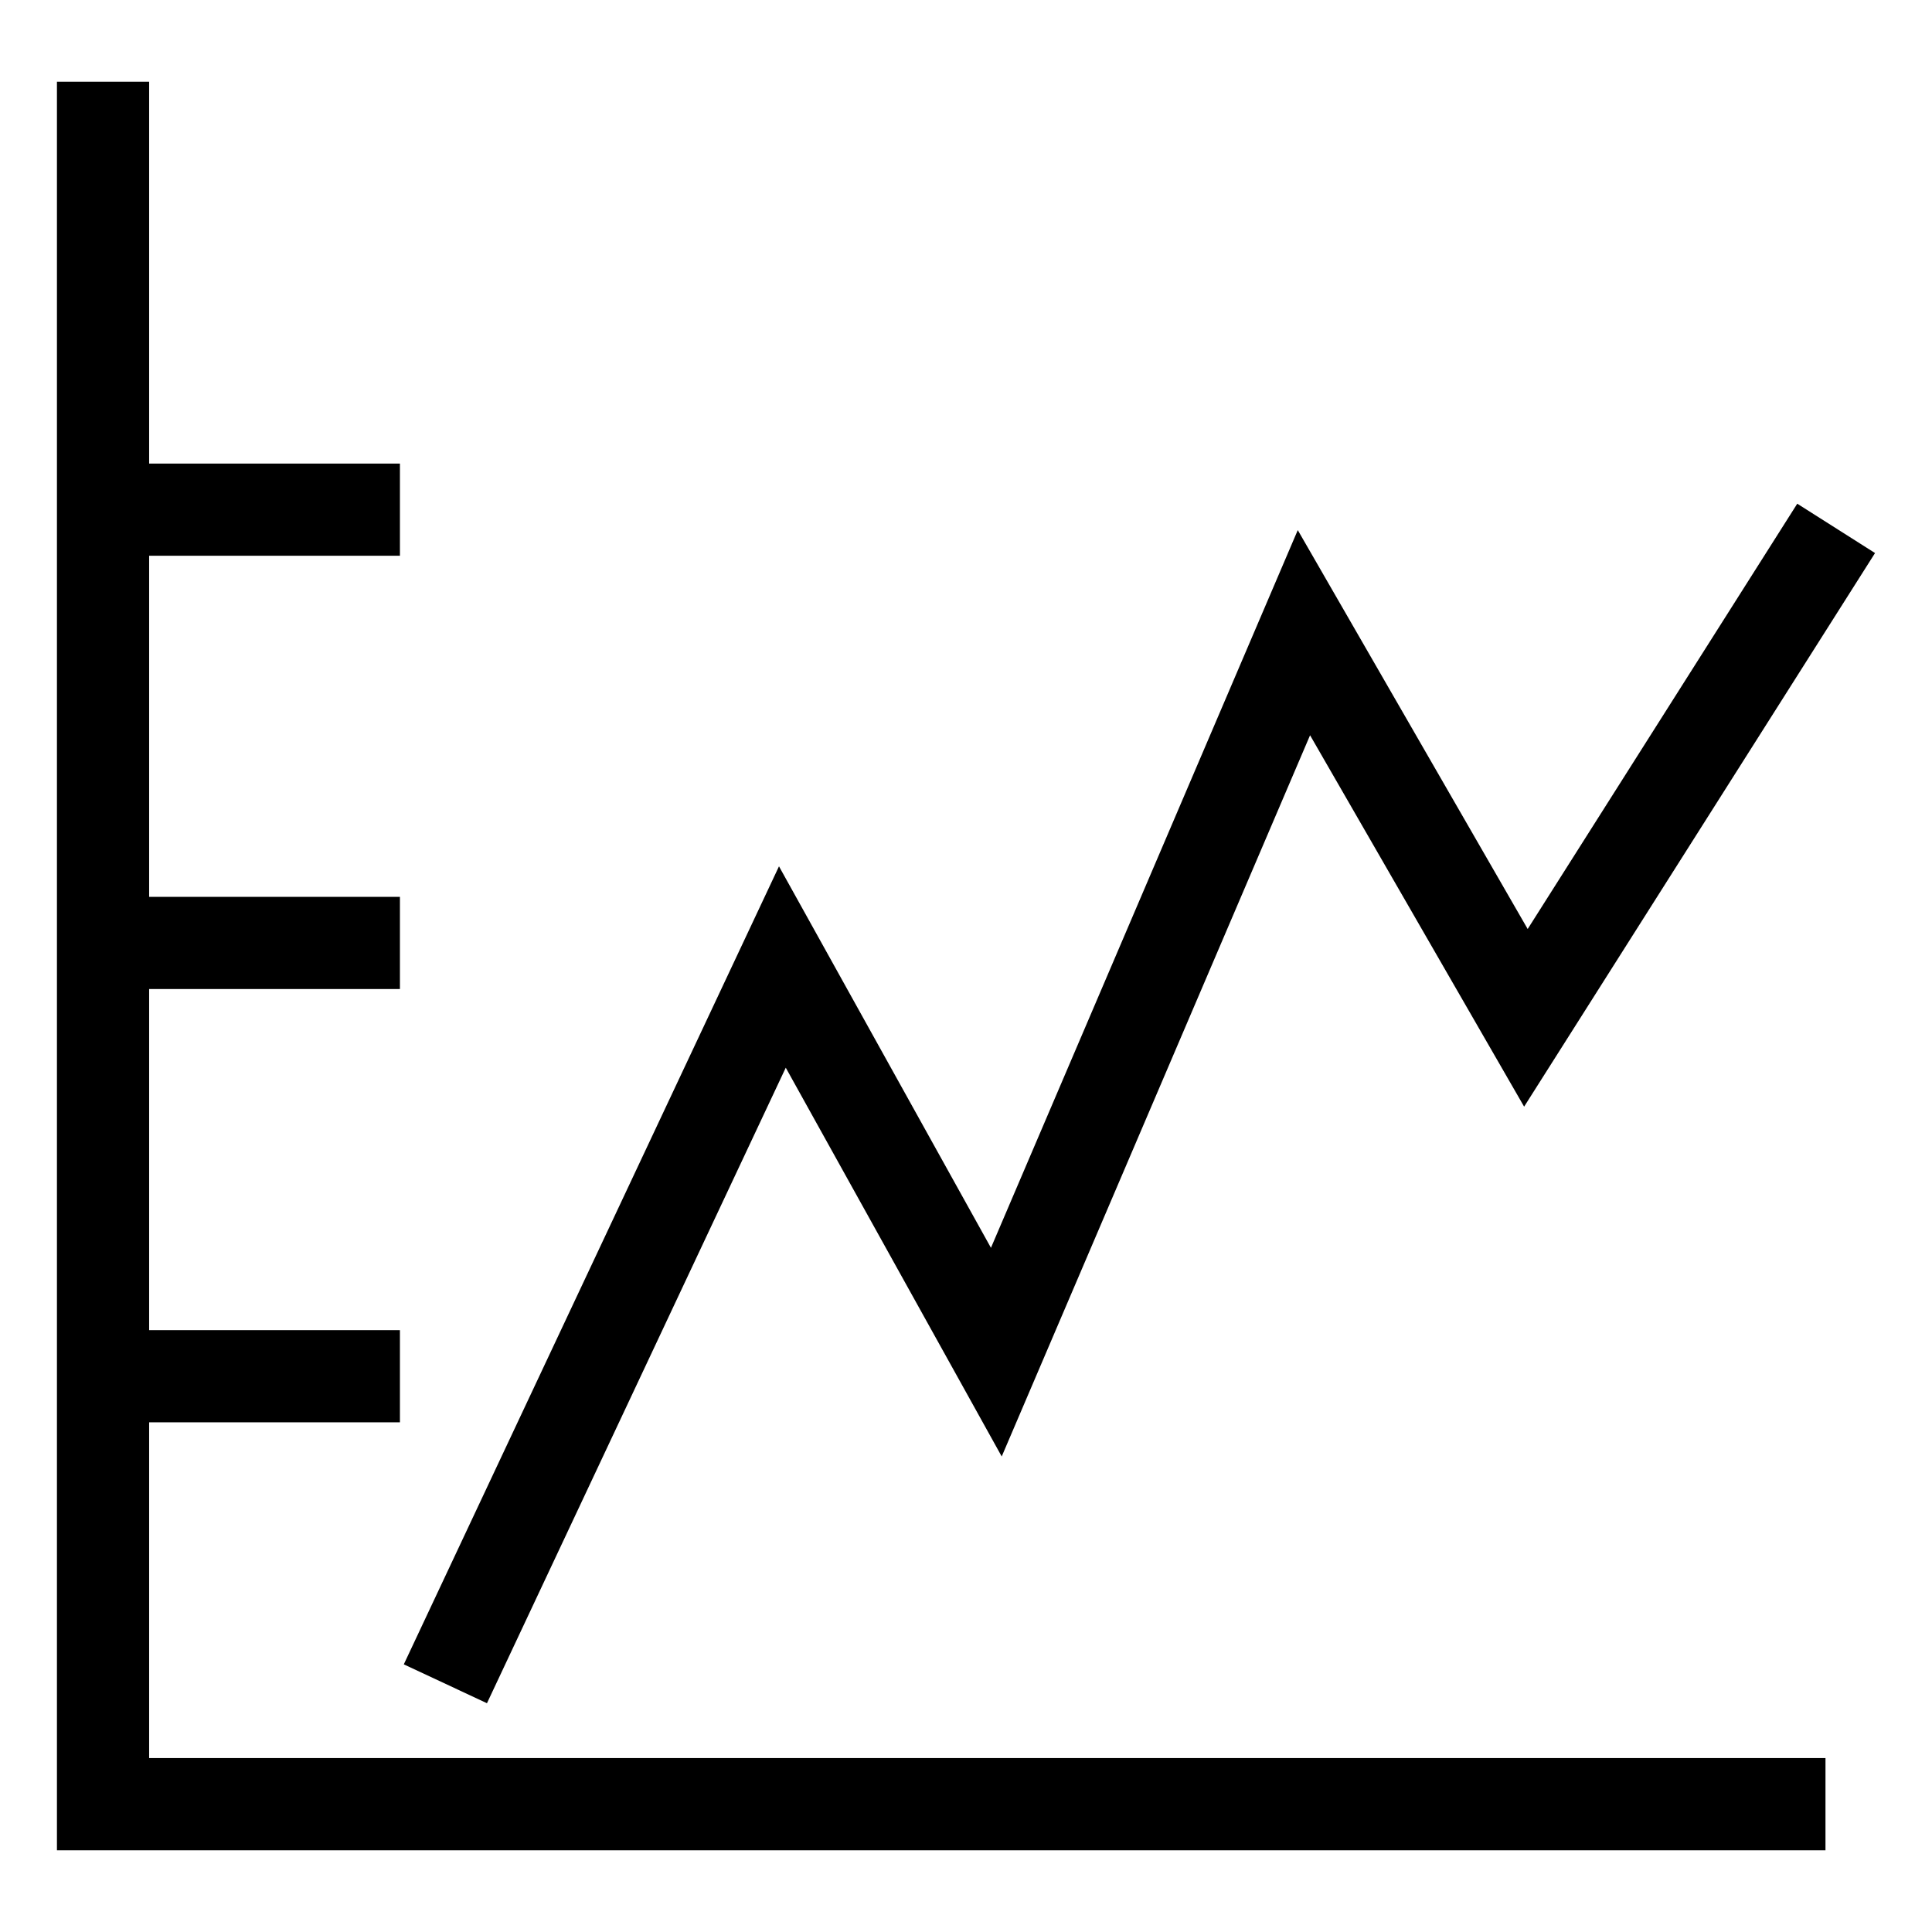 <?xml version="1.0" encoding="UTF-8"?>
<!-- Uploaded to: ICON Repo, www.iconrepo.com, Generator: ICON Repo Mixer Tools -->
<svg fill="#000000" width="800px" height="800px" version="1.1" viewBox="144 144 512 512" xmlns="http://www.w3.org/2000/svg">
 <path d="m627.77 634.34h-468.68v-468.68h24.434v101.19h66.461v24.434h-66.461v90.395h66.461v24.426h-66.461v90.395h66.461v24.434h-66.461v88.973h444.25zm-376.76-49.266 99.43-211.49 56.172 101.1 81.312-190.2 60.926 105.71 71.441-112.71 20.613 13.078-92.996 146.71-56.727-98.422-81.715 191.13-57.23-103.03-79.184 168.42-22.047-10.305z"/>
</svg>